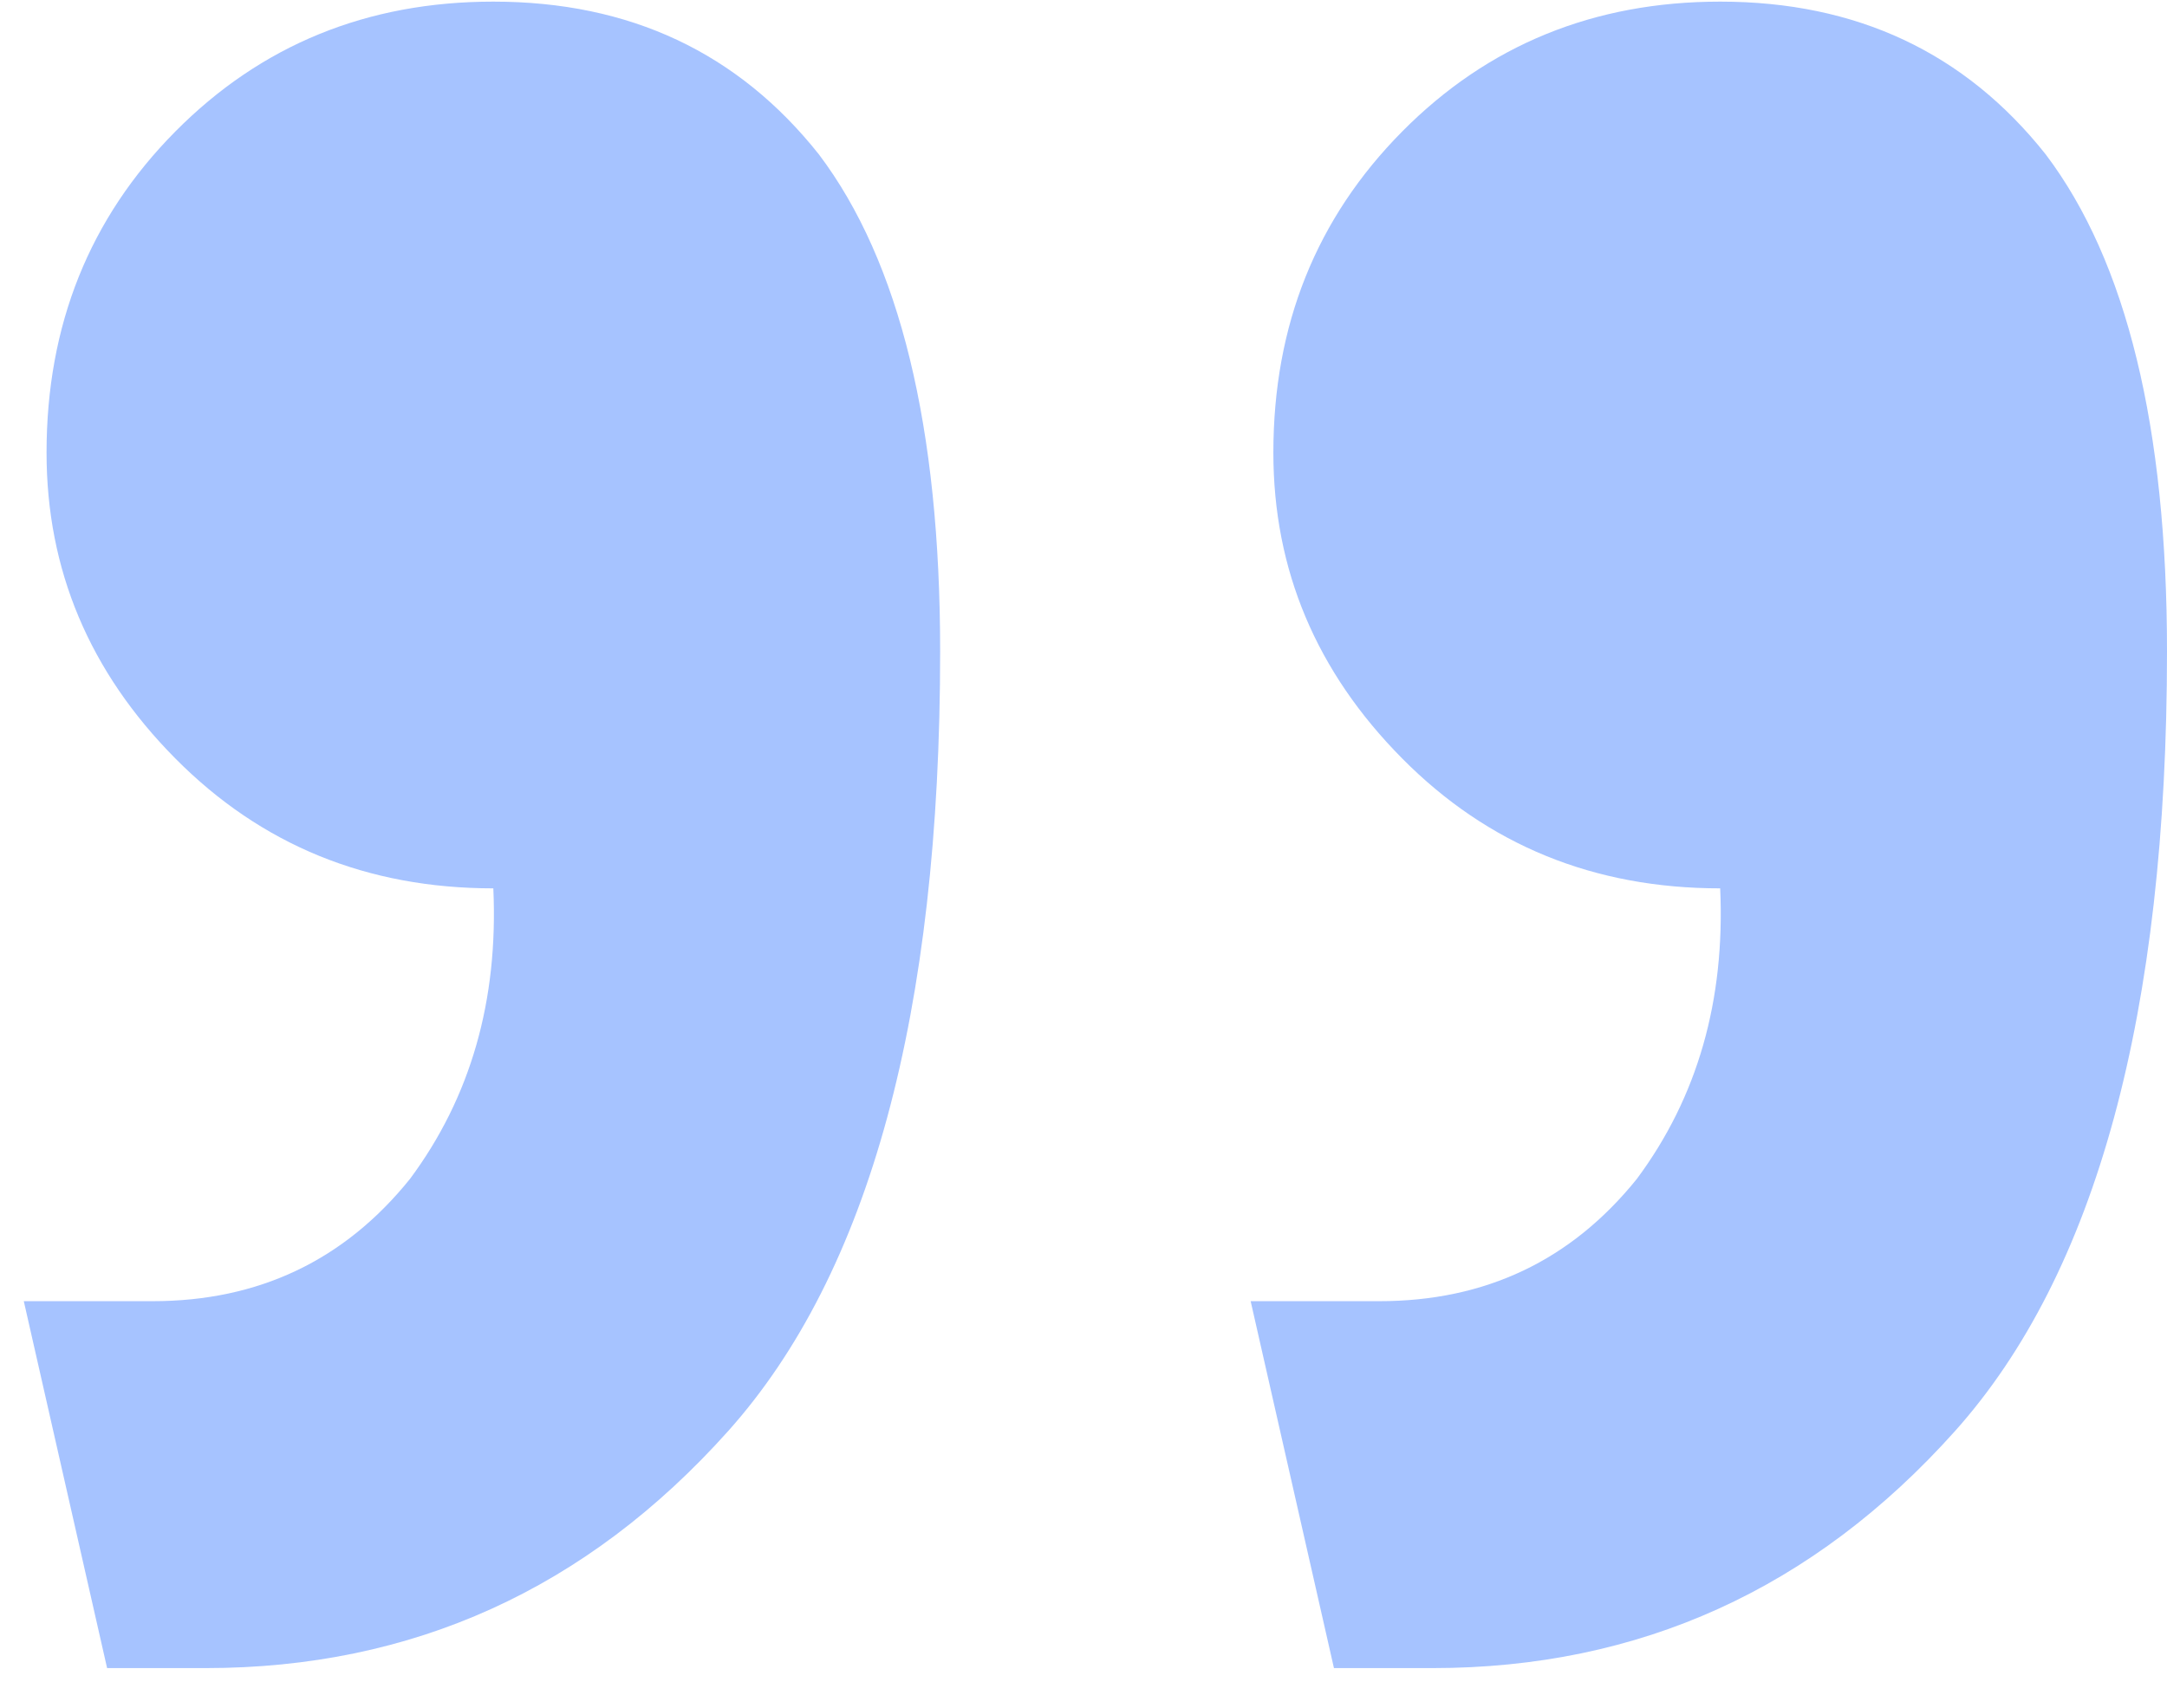 <svg width="52" height="41" viewBox="0 0 52 41" fill="none" xmlns="http://www.w3.org/2000/svg">
<path d="M11.838 0.039C15.11 0.039 17.714 1.262 19.653 3.709C21.591 6.278 22.56 10.253 22.56 15.635C22.56 24.32 20.864 30.559 17.472 34.351C14.08 38.143 9.9 40.039 4.933 40.039L2.57 40.039L0.571 31.232L3.661 31.232C6.205 31.232 8.265 30.253 9.839 28.296C11.293 26.339 11.96 24.015 11.838 21.323C8.81 21.323 6.266 20.284 4.206 18.204C2.146 16.125 1.117 13.678 1.117 10.865C1.117 7.807 2.146 5.238 4.206 3.158C6.266 1.079 8.81 0.039 11.838 0.039ZM41.278 0.039C44.549 0.039 47.154 1.262 49.092 3.709C51.031 6.278 52 10.253 52 15.635C52 24.32 50.304 30.559 46.912 34.351C43.519 38.143 39.34 40.039 34.373 40.039L32.01 40.039L30.011 31.232L33.1 31.232C35.645 31.232 37.704 30.253 39.279 28.296C40.733 26.339 41.399 24.015 41.278 21.323C38.249 21.323 35.705 20.284 33.646 18.204C31.586 16.125 30.556 13.678 30.556 10.865C30.556 7.807 31.586 5.238 33.646 3.158C35.705 1.079 38.249 0.039 41.278 0.039Z" fill="#A6C3FF"/>
</svg>
